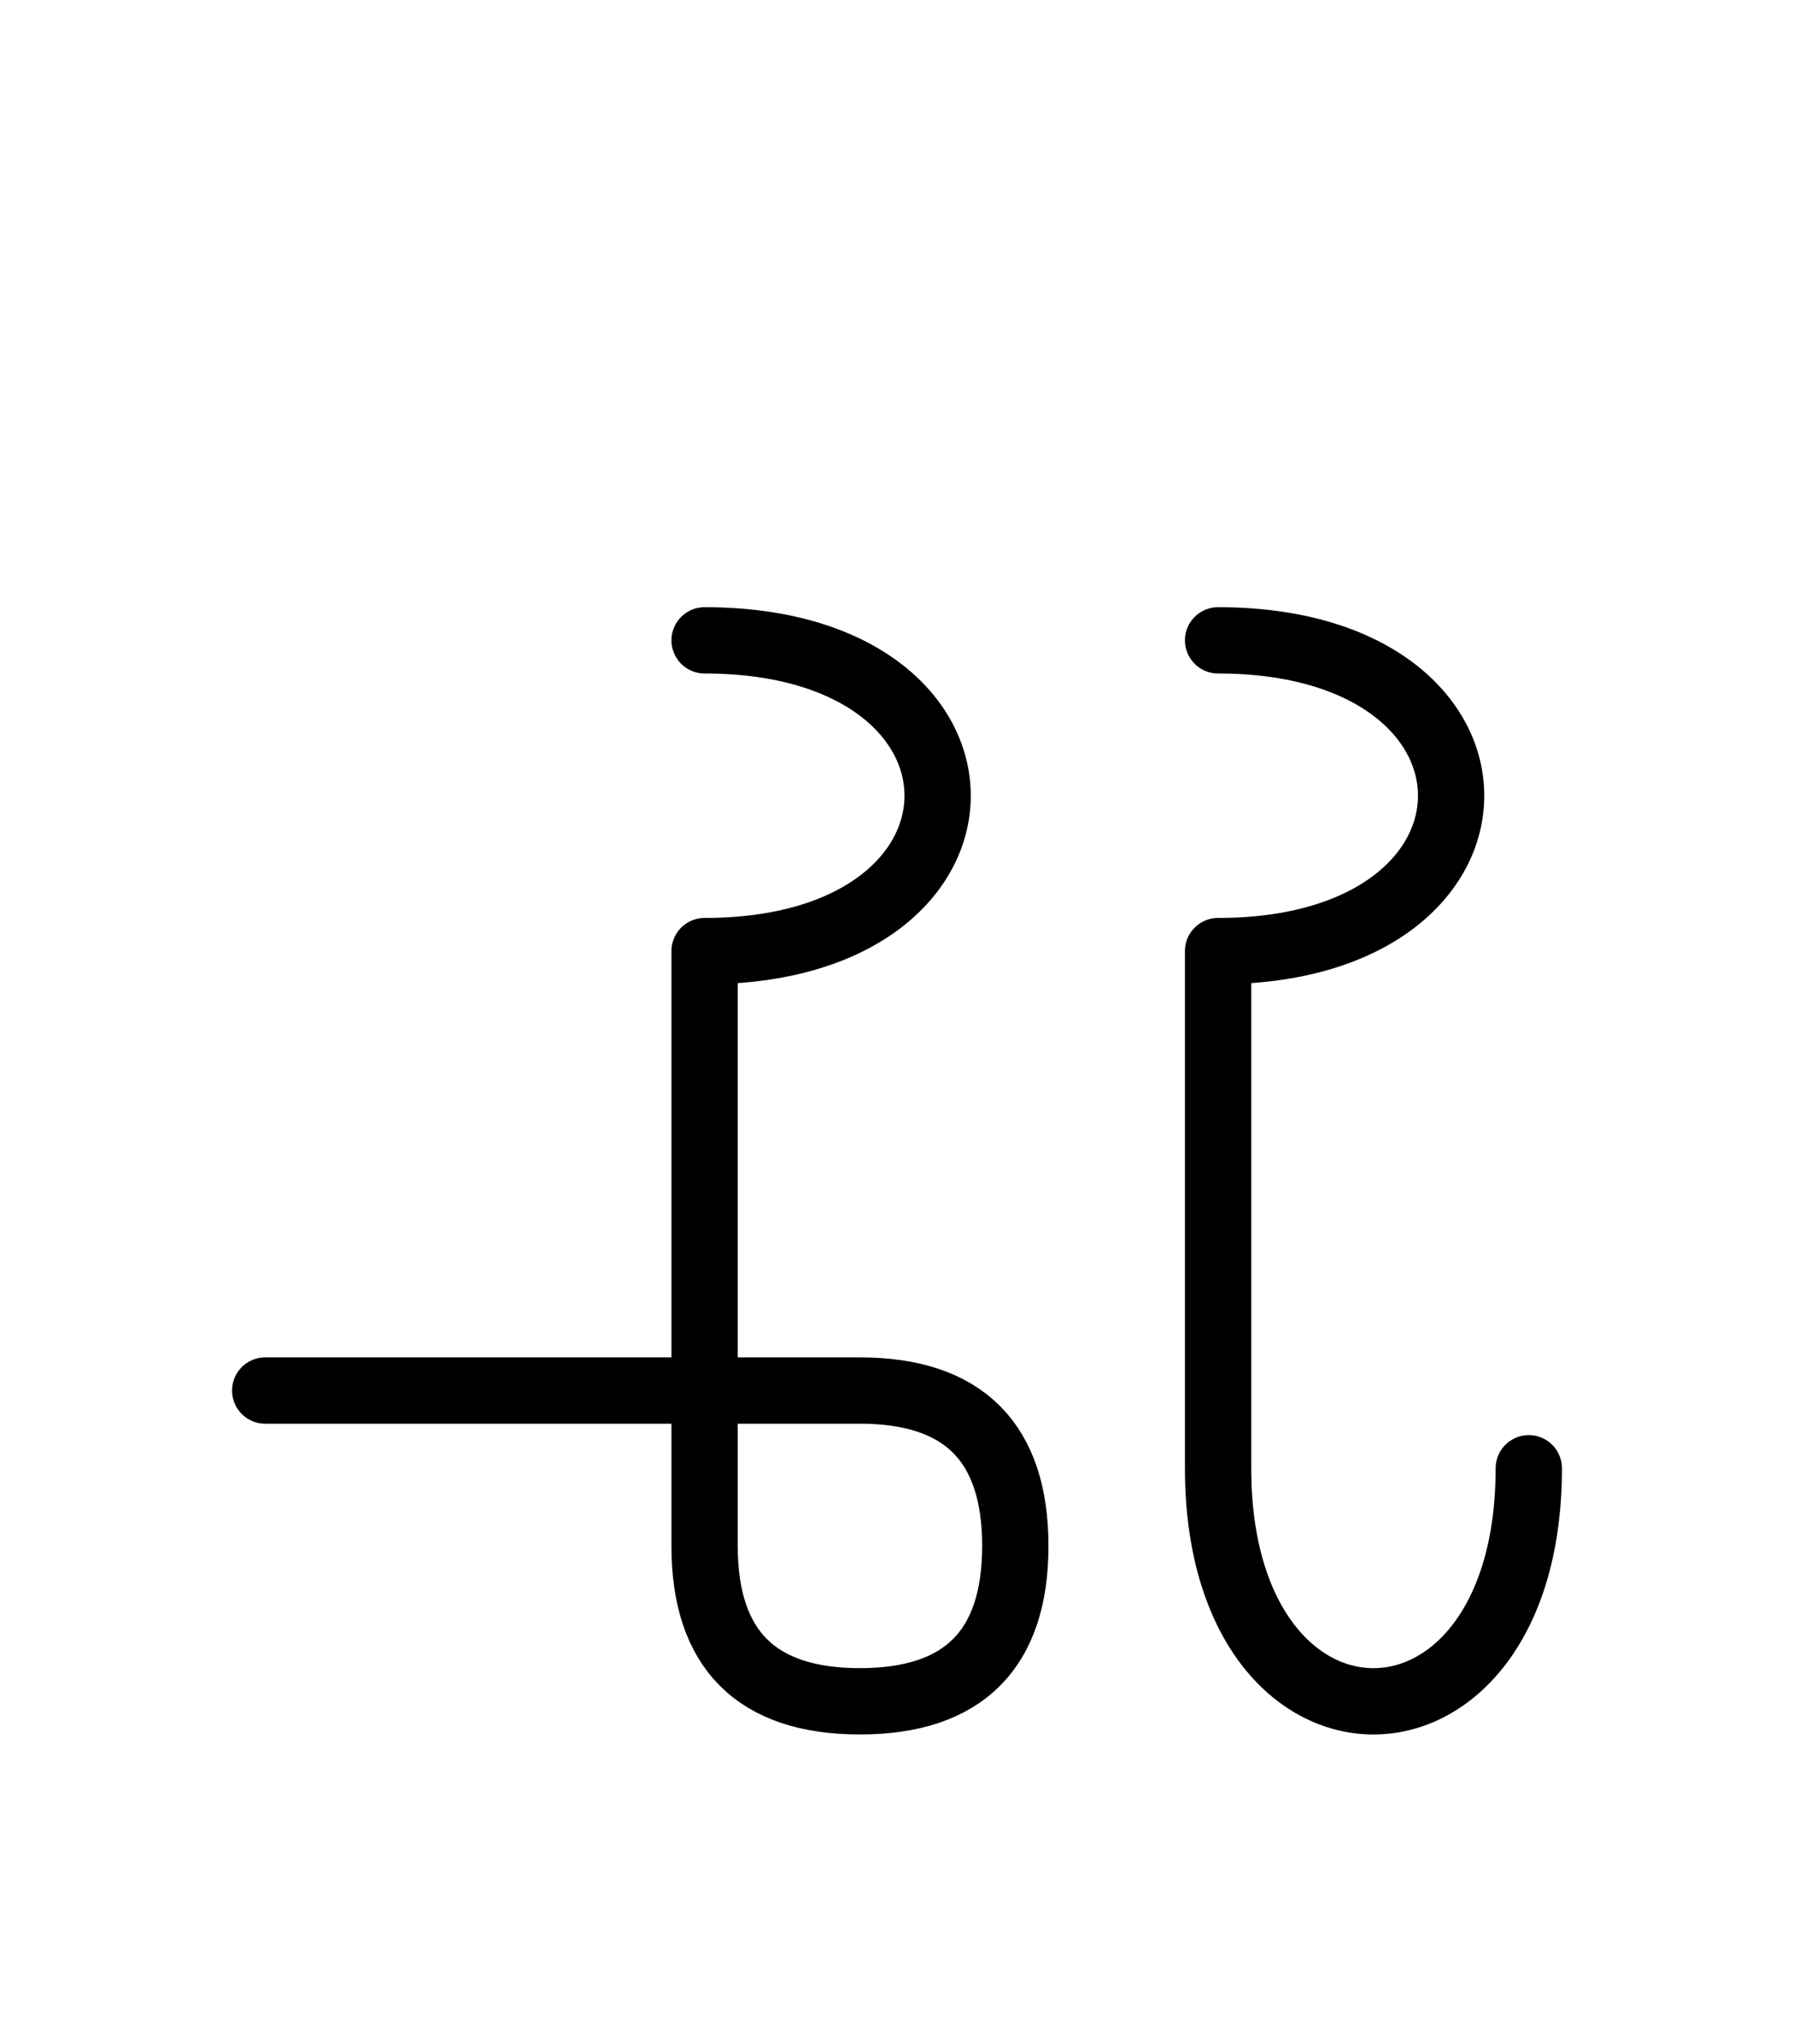 <?xml version="1.0" encoding="UTF-8"?>
<svg xmlns="http://www.w3.org/2000/svg" xmlns:xlink="http://www.w3.org/1999/xlink"
     width="33.823" height="38.536" viewBox="0 0 33.823 38.536">
<defs>
<path d="M22.965,22.071 L22.965,26.213 L22.965,17.929 C28.823,17.929,28.823,12.071,22.965,12.071 M22.965,22.071 L22.965,17.929 L22.965,27.678 C22.965,33.536,28.823,33.536,28.823,27.678 M13.284,22.071 L13.284,26.213 L13.284,17.929 C19.142,17.929,19.142,12.071,13.284,12.071 M13.284,22.071 L13.284,17.929 L13.284,29.142 Q13.284,32.071,16.213,32.071 Q19.142,32.071,19.142,29.142 Q19.142,26.213,16.213,26.213 L5.0,26.213" stroke="black" fill="none" stroke-width="1.25" stroke-linecap="round" stroke-linejoin="round" id="d0" />
</defs>
<use xlink:href="#d0" x="0" y="0" />
</svg>